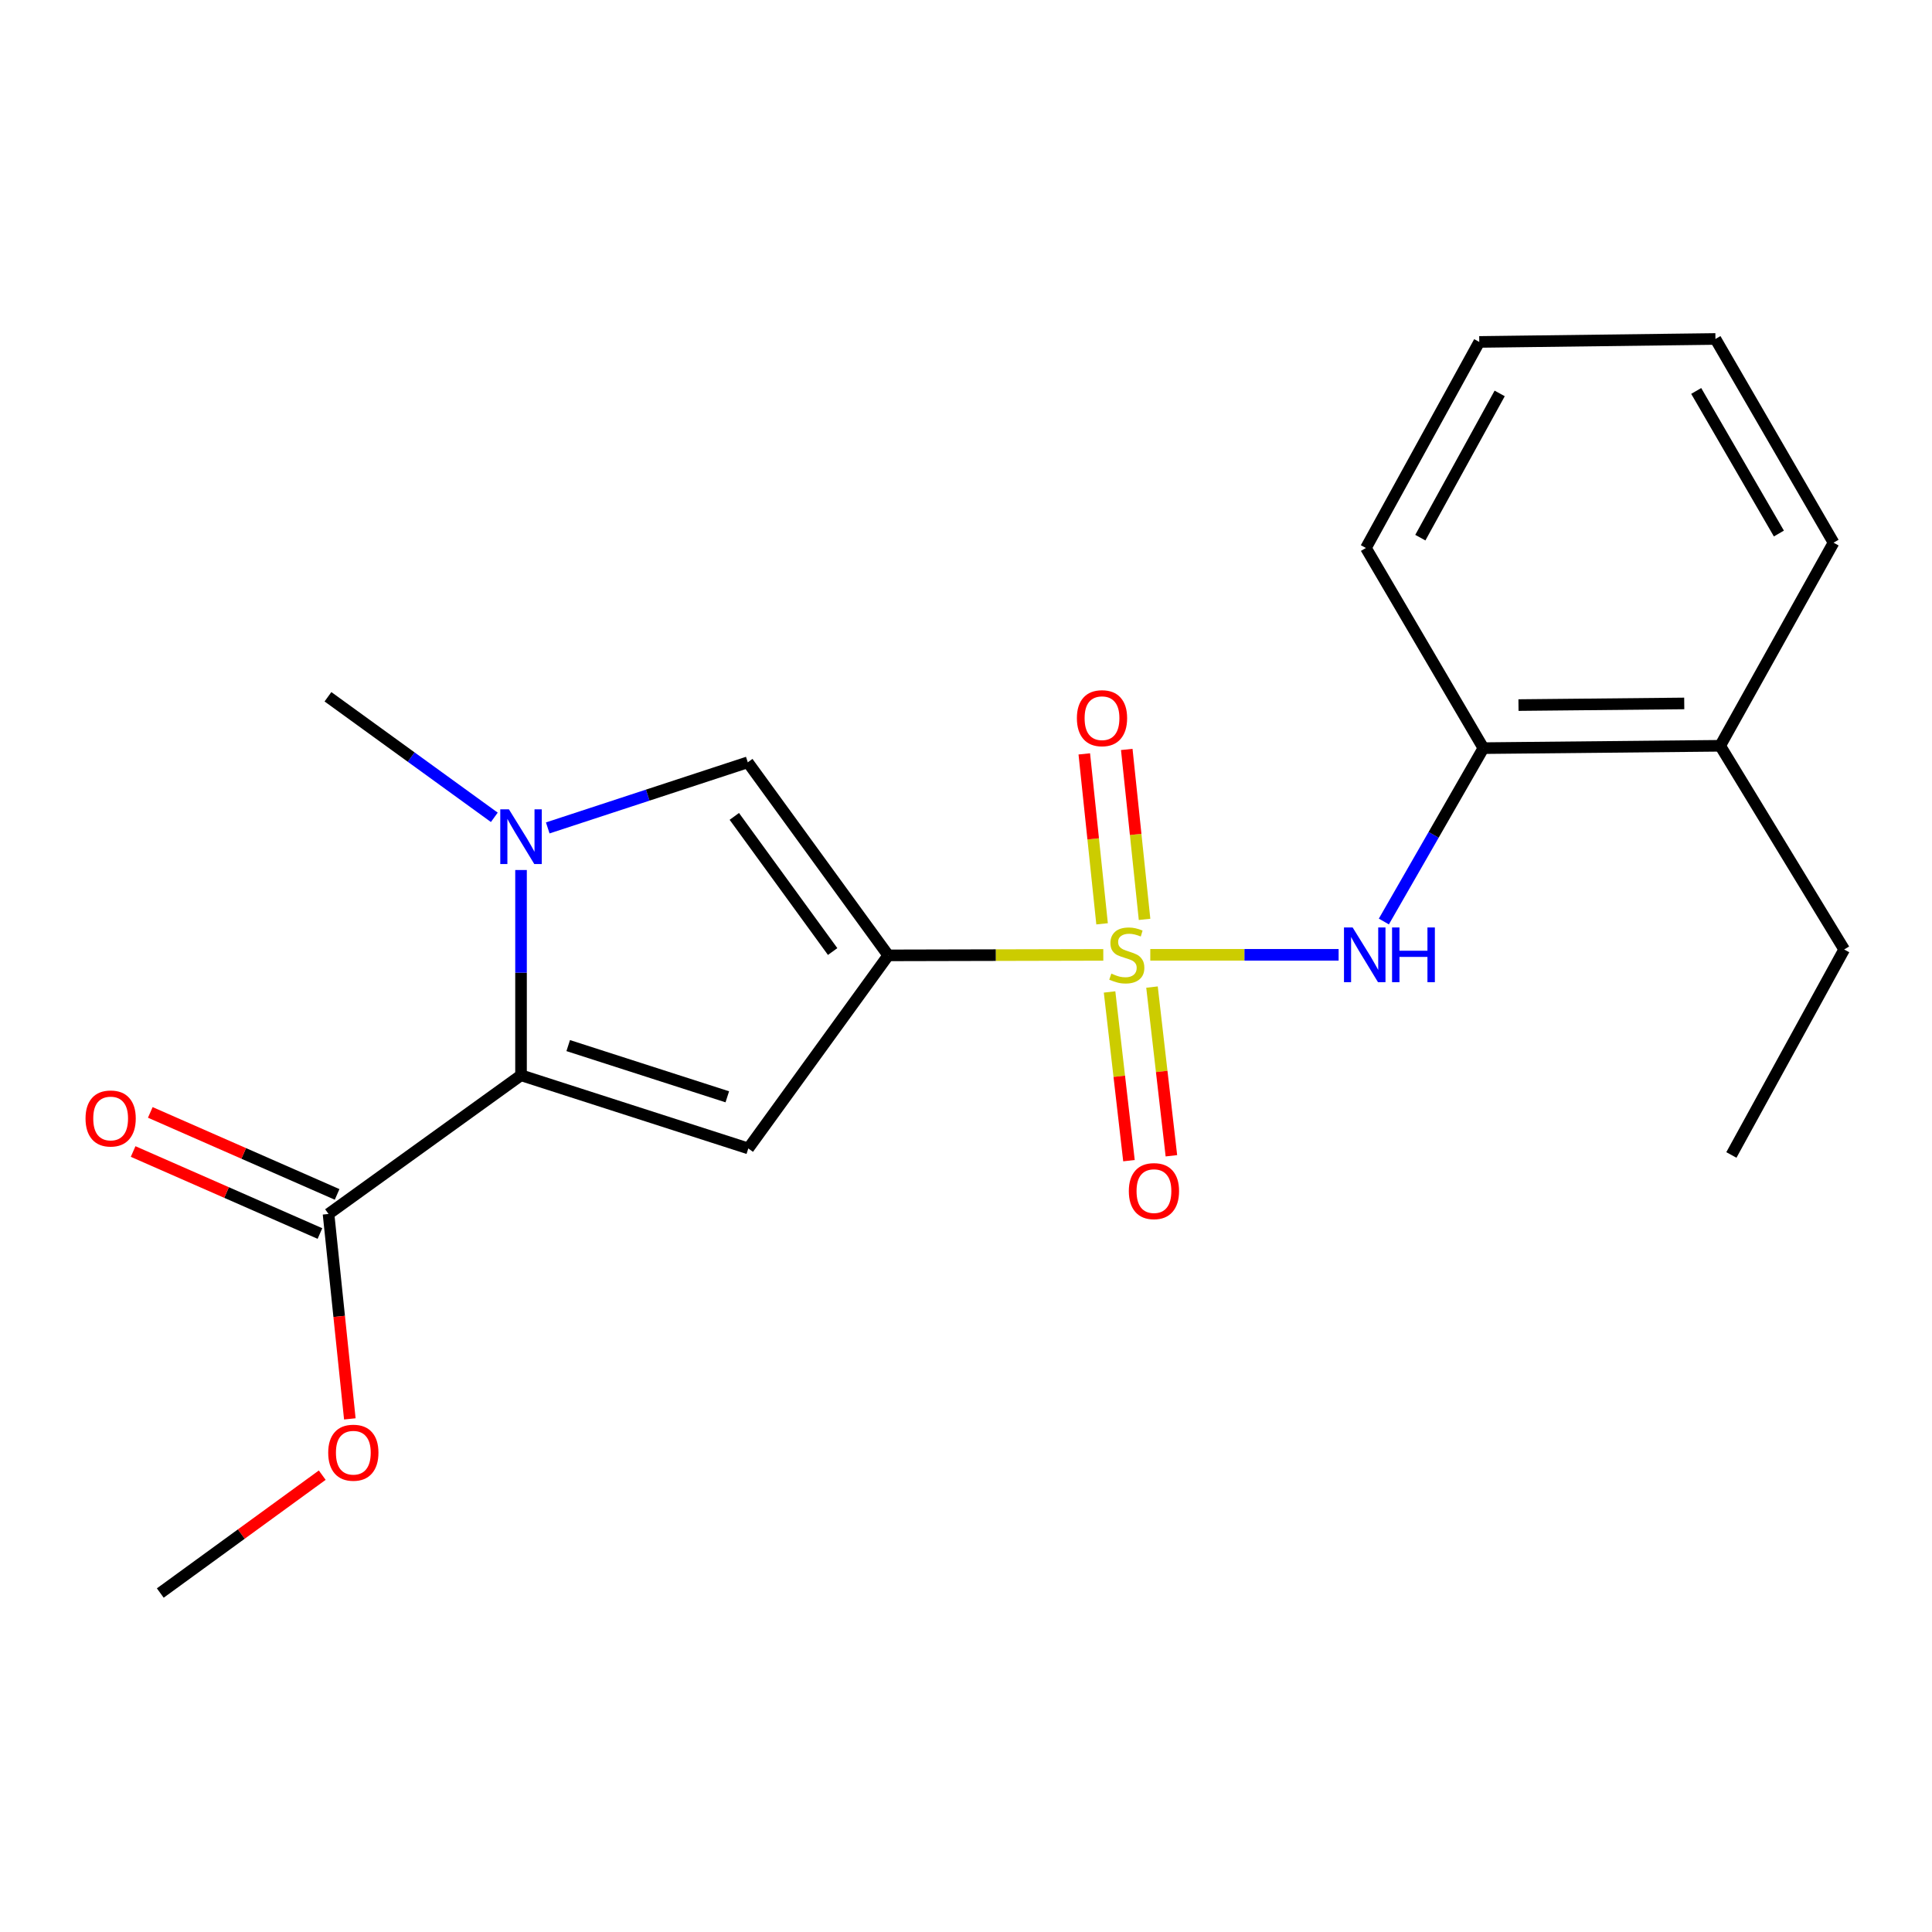 <?xml version='1.0' encoding='iso-8859-1'?>
<svg version='1.1' baseProfile='full'
              xmlns='http://www.w3.org/2000/svg'
                      xmlns:rdkit='http://www.rdkit.org/xml'
                      xmlns:xlink='http://www.w3.org/1999/xlink'
                  xml:space='preserve'
width='1000px' height='1000px' viewBox='0 0 1000 1000'>
<!-- END OF HEADER -->
<rect style='opacity:1.0;fill:#FFFFFF;stroke:none' width='1000' height='1000' x='0' y='0'> </rect>
<path class='bond-0' d='M 571.062,494.243 L 515.409,494.371' style='fill:none;fill-rule:evenodd;stroke:#CCCC00;stroke-width:6px;stroke-linecap:butt;stroke-linejoin:miter;stroke-opacity:1' />
<path class='bond-0' d='M 515.409,494.371 L 459.756,494.498' style='fill:none;fill-rule:evenodd;stroke:#000000;stroke-width:6px;stroke-linecap:butt;stroke-linejoin:miter;stroke-opacity:1' />
<path class='bond-5' d='M 595.388,494.216 L 644.128,494.216' style='fill:none;fill-rule:evenodd;stroke:#CCCC00;stroke-width:6px;stroke-linecap:butt;stroke-linejoin:miter;stroke-opacity:1' />
<path class='bond-5' d='M 644.128,494.216 L 692.868,494.216' style='fill:none;fill-rule:evenodd;stroke:#0000FF;stroke-width:6px;stroke-linecap:butt;stroke-linejoin:miter;stroke-opacity:1' />
<path class='bond-7' d='M 574.313,513.434 L 579.332,557.094' style='fill:none;fill-rule:evenodd;stroke:#CCCC00;stroke-width:6px;stroke-linecap:butt;stroke-linejoin:miter;stroke-opacity:1' />
<path class='bond-7' d='M 579.332,557.094 L 584.35,600.755' style='fill:none;fill-rule:evenodd;stroke:#FF0000;stroke-width:6px;stroke-linecap:butt;stroke-linejoin:miter;stroke-opacity:1' />
<path class='bond-7' d='M 596.274,510.909 L 601.293,554.57' style='fill:none;fill-rule:evenodd;stroke:#CCCC00;stroke-width:6px;stroke-linecap:butt;stroke-linejoin:miter;stroke-opacity:1' />
<path class='bond-7' d='M 601.293,554.57 L 606.312,598.23' style='fill:none;fill-rule:evenodd;stroke:#FF0000;stroke-width:6px;stroke-linecap:butt;stroke-linejoin:miter;stroke-opacity:1' />
<path class='bond-8' d='M 592.421,475.864 L 587.816,431.886' style='fill:none;fill-rule:evenodd;stroke:#CCCC00;stroke-width:6px;stroke-linecap:butt;stroke-linejoin:miter;stroke-opacity:1' />
<path class='bond-8' d='M 587.816,431.886 L 583.211,387.909' style='fill:none;fill-rule:evenodd;stroke:#FF0000;stroke-width:6px;stroke-linecap:butt;stroke-linejoin:miter;stroke-opacity:1' />
<path class='bond-8' d='M 570.435,478.166 L 565.831,434.188' style='fill:none;fill-rule:evenodd;stroke:#CCCC00;stroke-width:6px;stroke-linecap:butt;stroke-linejoin:miter;stroke-opacity:1' />
<path class='bond-8' d='M 565.831,434.188 L 561.226,390.211' style='fill:none;fill-rule:evenodd;stroke:#FF0000;stroke-width:6px;stroke-linecap:butt;stroke-linejoin:miter;stroke-opacity:1' />
<path class='bond-1' d='M 459.756,494.498 L 387.323,594.429' style='fill:none;fill-rule:evenodd;stroke:#000000;stroke-width:6px;stroke-linecap:butt;stroke-linejoin:miter;stroke-opacity:1' />
<path class='bond-4' d='M 459.756,494.498 L 387.053,394.568' style='fill:none;fill-rule:evenodd;stroke:#000000;stroke-width:6px;stroke-linecap:butt;stroke-linejoin:miter;stroke-opacity:1' />
<path class='bond-4' d='M 430.975,492.514 L 380.083,422.562' style='fill:none;fill-rule:evenodd;stroke:#000000;stroke-width:6px;stroke-linecap:butt;stroke-linejoin:miter;stroke-opacity:1' />
<path class='bond-2' d='M 387.323,594.429 L 269.683,556.554' style='fill:none;fill-rule:evenodd;stroke:#000000;stroke-width:6px;stroke-linecap:butt;stroke-linejoin:miter;stroke-opacity:1' />
<path class='bond-2' d='M 376.451,567.705 L 294.104,541.193' style='fill:none;fill-rule:evenodd;stroke:#000000;stroke-width:6px;stroke-linecap:butt;stroke-linejoin:miter;stroke-opacity:1' />
<path class='bond-6' d='M 269.683,556.554 L 170.047,628.349' style='fill:none;fill-rule:evenodd;stroke:#000000;stroke-width:6px;stroke-linecap:butt;stroke-linejoin:miter;stroke-opacity:1' />
<path class='bond-21' d='M 269.683,556.554 L 269.683,503.435' style='fill:none;fill-rule:evenodd;stroke:#000000;stroke-width:6px;stroke-linecap:butt;stroke-linejoin:miter;stroke-opacity:1' />
<path class='bond-21' d='M 269.683,503.435 L 269.683,450.316' style='fill:none;fill-rule:evenodd;stroke:#0000FF;stroke-width:6px;stroke-linecap:butt;stroke-linejoin:miter;stroke-opacity:1' />
<path class='bond-3' d='M 283.511,428.532 L 335.282,411.55' style='fill:none;fill-rule:evenodd;stroke:#0000FF;stroke-width:6px;stroke-linecap:butt;stroke-linejoin:miter;stroke-opacity:1' />
<path class='bond-3' d='M 335.282,411.55 L 387.053,394.568' style='fill:none;fill-rule:evenodd;stroke:#000000;stroke-width:6px;stroke-linecap:butt;stroke-linejoin:miter;stroke-opacity:1' />
<path class='bond-13' d='M 255.858,423.049 L 212.805,391.848' style='fill:none;fill-rule:evenodd;stroke:#0000FF;stroke-width:6px;stroke-linecap:butt;stroke-linejoin:miter;stroke-opacity:1' />
<path class='bond-13' d='M 212.805,391.848 L 169.752,360.647' style='fill:none;fill-rule:evenodd;stroke:#000000;stroke-width:6px;stroke-linecap:butt;stroke-linejoin:miter;stroke-opacity:1' />
<path class='bond-9' d='M 716.283,476.972 L 742.042,432.104' style='fill:none;fill-rule:evenodd;stroke:#0000FF;stroke-width:6px;stroke-linecap:butt;stroke-linejoin:miter;stroke-opacity:1' />
<path class='bond-9' d='M 742.042,432.104 L 767.801,387.236' style='fill:none;fill-rule:evenodd;stroke:#000000;stroke-width:6px;stroke-linecap:butt;stroke-linejoin:miter;stroke-opacity:1' />
<path class='bond-10' d='M 174.49,618.228 L 126.141,597.005' style='fill:none;fill-rule:evenodd;stroke:#000000;stroke-width:6px;stroke-linecap:butt;stroke-linejoin:miter;stroke-opacity:1' />
<path class='bond-10' d='M 126.141,597.005 L 77.793,575.781' style='fill:none;fill-rule:evenodd;stroke:#FF0000;stroke-width:6px;stroke-linecap:butt;stroke-linejoin:miter;stroke-opacity:1' />
<path class='bond-10' d='M 165.605,638.47 L 117.256,617.246' style='fill:none;fill-rule:evenodd;stroke:#000000;stroke-width:6px;stroke-linecap:butt;stroke-linejoin:miter;stroke-opacity:1' />
<path class='bond-10' d='M 117.256,617.246 L 68.907,596.023' style='fill:none;fill-rule:evenodd;stroke:#FF0000;stroke-width:6px;stroke-linecap:butt;stroke-linejoin:miter;stroke-opacity:1' />
<path class='bond-12' d='M 170.047,628.349 L 175.559,681.38' style='fill:none;fill-rule:evenodd;stroke:#000000;stroke-width:6px;stroke-linecap:butt;stroke-linejoin:miter;stroke-opacity:1' />
<path class='bond-12' d='M 175.559,681.38 L 181.07,734.41' style='fill:none;fill-rule:evenodd;stroke:#FF0000;stroke-width:6px;stroke-linecap:butt;stroke-linejoin:miter;stroke-opacity:1' />
<path class='bond-11' d='M 767.801,387.236 L 890.365,386.02' style='fill:none;fill-rule:evenodd;stroke:#000000;stroke-width:6px;stroke-linecap:butt;stroke-linejoin:miter;stroke-opacity:1' />
<path class='bond-11' d='M 785.966,364.949 L 871.761,364.098' style='fill:none;fill-rule:evenodd;stroke:#000000;stroke-width:6px;stroke-linecap:butt;stroke-linejoin:miter;stroke-opacity:1' />
<path class='bond-14' d='M 767.801,387.236 L 706.997,283.633' style='fill:none;fill-rule:evenodd;stroke:#000000;stroke-width:6px;stroke-linecap:butt;stroke-linejoin:miter;stroke-opacity:1' />
<path class='bond-15' d='M 890.365,386.02 L 954.545,491.452' style='fill:none;fill-rule:evenodd;stroke:#000000;stroke-width:6px;stroke-linecap:butt;stroke-linejoin:miter;stroke-opacity:1' />
<path class='bond-16' d='M 890.365,386.02 L 949.044,280.882' style='fill:none;fill-rule:evenodd;stroke:#000000;stroke-width:6px;stroke-linecap:butt;stroke-linejoin:miter;stroke-opacity:1' />
<path class='bond-17' d='M 166.791,763.543 L 124.877,794.047' style='fill:none;fill-rule:evenodd;stroke:#FF0000;stroke-width:6px;stroke-linecap:butt;stroke-linejoin:miter;stroke-opacity:1' />
<path class='bond-17' d='M 124.877,794.047 L 82.963,824.55' style='fill:none;fill-rule:evenodd;stroke:#000000;stroke-width:6px;stroke-linecap:butt;stroke-linejoin:miter;stroke-opacity:1' />
<path class='bond-19' d='M 706.997,283.633 L 765.664,176.985' style='fill:none;fill-rule:evenodd;stroke:#000000;stroke-width:6px;stroke-linecap:butt;stroke-linejoin:miter;stroke-opacity:1' />
<path class='bond-19' d='M 735.166,278.291 L 776.232,203.637' style='fill:none;fill-rule:evenodd;stroke:#000000;stroke-width:6px;stroke-linecap:butt;stroke-linejoin:miter;stroke-opacity:1' />
<path class='bond-18' d='M 954.545,491.452 L 896.162,597.806' style='fill:none;fill-rule:evenodd;stroke:#000000;stroke-width:6px;stroke-linecap:butt;stroke-linejoin:miter;stroke-opacity:1' />
<path class='bond-22' d='M 949.044,280.882 L 887.909,175.45' style='fill:none;fill-rule:evenodd;stroke:#000000;stroke-width:6px;stroke-linecap:butt;stroke-linejoin:miter;stroke-opacity:1' />
<path class='bond-22' d='M 920.75,276.156 L 877.955,202.353' style='fill:none;fill-rule:evenodd;stroke:#000000;stroke-width:6px;stroke-linecap:butt;stroke-linejoin:miter;stroke-opacity:1' />
<path class='bond-20' d='M 765.664,176.985 L 887.909,175.45' style='fill:none;fill-rule:evenodd;stroke:#000000;stroke-width:6px;stroke-linecap:butt;stroke-linejoin:miter;stroke-opacity:1' />
<path  class='atom-0' d='M 575.229 503.936
Q 575.549 504.056, 576.869 504.616
Q 578.189 505.176, 579.629 505.536
Q 581.109 505.856, 582.549 505.856
Q 585.229 505.856, 586.789 504.576
Q 588.349 503.256, 588.349 500.976
Q 588.349 499.416, 587.549 498.456
Q 586.789 497.496, 585.589 496.976
Q 584.389 496.456, 582.389 495.856
Q 579.869 495.096, 578.349 494.376
Q 576.869 493.656, 575.789 492.136
Q 574.749 490.616, 574.749 488.056
Q 574.749 484.496, 577.149 482.296
Q 579.589 480.096, 584.389 480.096
Q 587.669 480.096, 591.389 481.656
L 590.469 484.736
Q 587.069 483.336, 584.509 483.336
Q 581.749 483.336, 580.229 484.496
Q 578.709 485.616, 578.749 487.576
Q 578.749 489.096, 579.509 490.016
Q 580.309 490.936, 581.429 491.456
Q 582.589 491.976, 584.509 492.576
Q 587.069 493.376, 588.589 494.176
Q 590.109 494.976, 591.189 496.616
Q 592.309 498.216, 592.309 500.976
Q 592.309 504.896, 589.669 507.016
Q 587.069 509.096, 582.709 509.096
Q 580.189 509.096, 578.269 508.536
Q 576.389 508.016, 574.149 507.096
L 575.229 503.936
' fill='#CCCC00'/>
<path  class='atom-4' d='M 263.423 418.909
L 272.703 433.909
Q 273.623 435.389, 275.103 438.069
Q 276.583 440.749, 276.663 440.909
L 276.663 418.909
L 280.423 418.909
L 280.423 447.229
L 276.543 447.229
L 266.583 430.829
Q 265.423 428.909, 264.183 426.709
Q 262.983 424.509, 262.623 423.829
L 262.623 447.229
L 258.943 447.229
L 258.943 418.909
L 263.423 418.909
' fill='#0000FF'/>
<path  class='atom-6' d='M 700.123 480.056
L 709.403 495.056
Q 710.323 496.536, 711.803 499.216
Q 713.283 501.896, 713.363 502.056
L 713.363 480.056
L 717.123 480.056
L 717.123 508.376
L 713.243 508.376
L 703.283 491.976
Q 702.123 490.056, 700.883 487.856
Q 699.683 485.656, 699.323 484.976
L 699.323 508.376
L 695.643 508.376
L 695.643 480.056
L 700.123 480.056
' fill='#0000FF'/>
<path  class='atom-6' d='M 720.523 480.056
L 724.363 480.056
L 724.363 492.096
L 738.843 492.096
L 738.843 480.056
L 742.683 480.056
L 742.683 508.376
L 738.843 508.376
L 738.843 495.296
L 724.363 495.296
L 724.363 508.376
L 720.523 508.376
L 720.523 480.056
' fill='#0000FF'/>
<path  class='atom-8' d='M 584.279 616.516
Q 584.279 609.716, 587.639 605.916
Q 590.999 602.116, 597.279 602.116
Q 603.559 602.116, 606.919 605.916
Q 610.279 609.716, 610.279 616.516
Q 610.279 623.396, 606.879 627.316
Q 603.479 631.196, 597.279 631.196
Q 591.039 631.196, 587.639 627.316
Q 584.279 623.436, 584.279 616.516
M 597.279 627.996
Q 601.599 627.996, 603.919 625.116
Q 606.279 622.196, 606.279 616.516
Q 606.279 610.956, 603.919 608.156
Q 601.599 605.316, 597.279 605.316
Q 592.959 605.316, 590.599 608.116
Q 588.279 610.916, 588.279 616.516
Q 588.279 622.236, 590.599 625.116
Q 592.959 627.996, 597.279 627.996
' fill='#FF0000'/>
<path  class='atom-9' d='M 557.396 371.731
Q 557.396 364.931, 560.756 361.131
Q 564.116 357.331, 570.396 357.331
Q 576.676 357.331, 580.036 361.131
Q 583.396 364.931, 583.396 371.731
Q 583.396 378.611, 579.996 382.531
Q 576.596 386.411, 570.396 386.411
Q 564.156 386.411, 560.756 382.531
Q 557.396 378.651, 557.396 371.731
M 570.396 383.211
Q 574.716 383.211, 577.036 380.331
Q 579.396 377.411, 579.396 371.731
Q 579.396 366.171, 577.036 363.371
Q 574.716 360.531, 570.396 360.531
Q 566.076 360.531, 563.716 363.331
Q 561.396 366.131, 561.396 371.731
Q 561.396 377.451, 563.716 380.331
Q 566.076 383.211, 570.396 383.211
' fill='#FF0000'/>
<path  class='atom-11' d='M 44.271 578.924
Q 44.271 572.124, 47.631 568.324
Q 50.991 564.524, 57.271 564.524
Q 63.551 564.524, 66.911 568.324
Q 70.271 572.124, 70.271 578.924
Q 70.271 585.804, 66.871 589.724
Q 63.471 593.604, 57.271 593.604
Q 51.031 593.604, 47.631 589.724
Q 44.271 585.844, 44.271 578.924
M 57.271 590.404
Q 61.591 590.404, 63.911 587.524
Q 66.271 584.604, 66.271 578.924
Q 66.271 573.364, 63.911 570.564
Q 61.591 567.724, 57.271 567.724
Q 52.951 567.724, 50.591 570.524
Q 48.271 573.324, 48.271 578.924
Q 48.271 584.644, 50.591 587.524
Q 52.951 590.404, 57.271 590.404
' fill='#FF0000'/>
<path  class='atom-13' d='M 169.881 751.914
Q 169.881 745.114, 173.241 741.314
Q 176.601 737.514, 182.881 737.514
Q 189.161 737.514, 192.521 741.314
Q 195.881 745.114, 195.881 751.914
Q 195.881 758.794, 192.481 762.714
Q 189.081 766.594, 182.881 766.594
Q 176.641 766.594, 173.241 762.714
Q 169.881 758.834, 169.881 751.914
M 182.881 763.394
Q 187.201 763.394, 189.521 760.514
Q 191.881 757.594, 191.881 751.914
Q 191.881 746.354, 189.521 743.554
Q 187.201 740.714, 182.881 740.714
Q 178.561 740.714, 176.201 743.514
Q 173.881 746.314, 173.881 751.914
Q 173.881 757.634, 176.201 760.514
Q 178.561 763.394, 182.881 763.394
' fill='#FF0000'/>
</svg>
